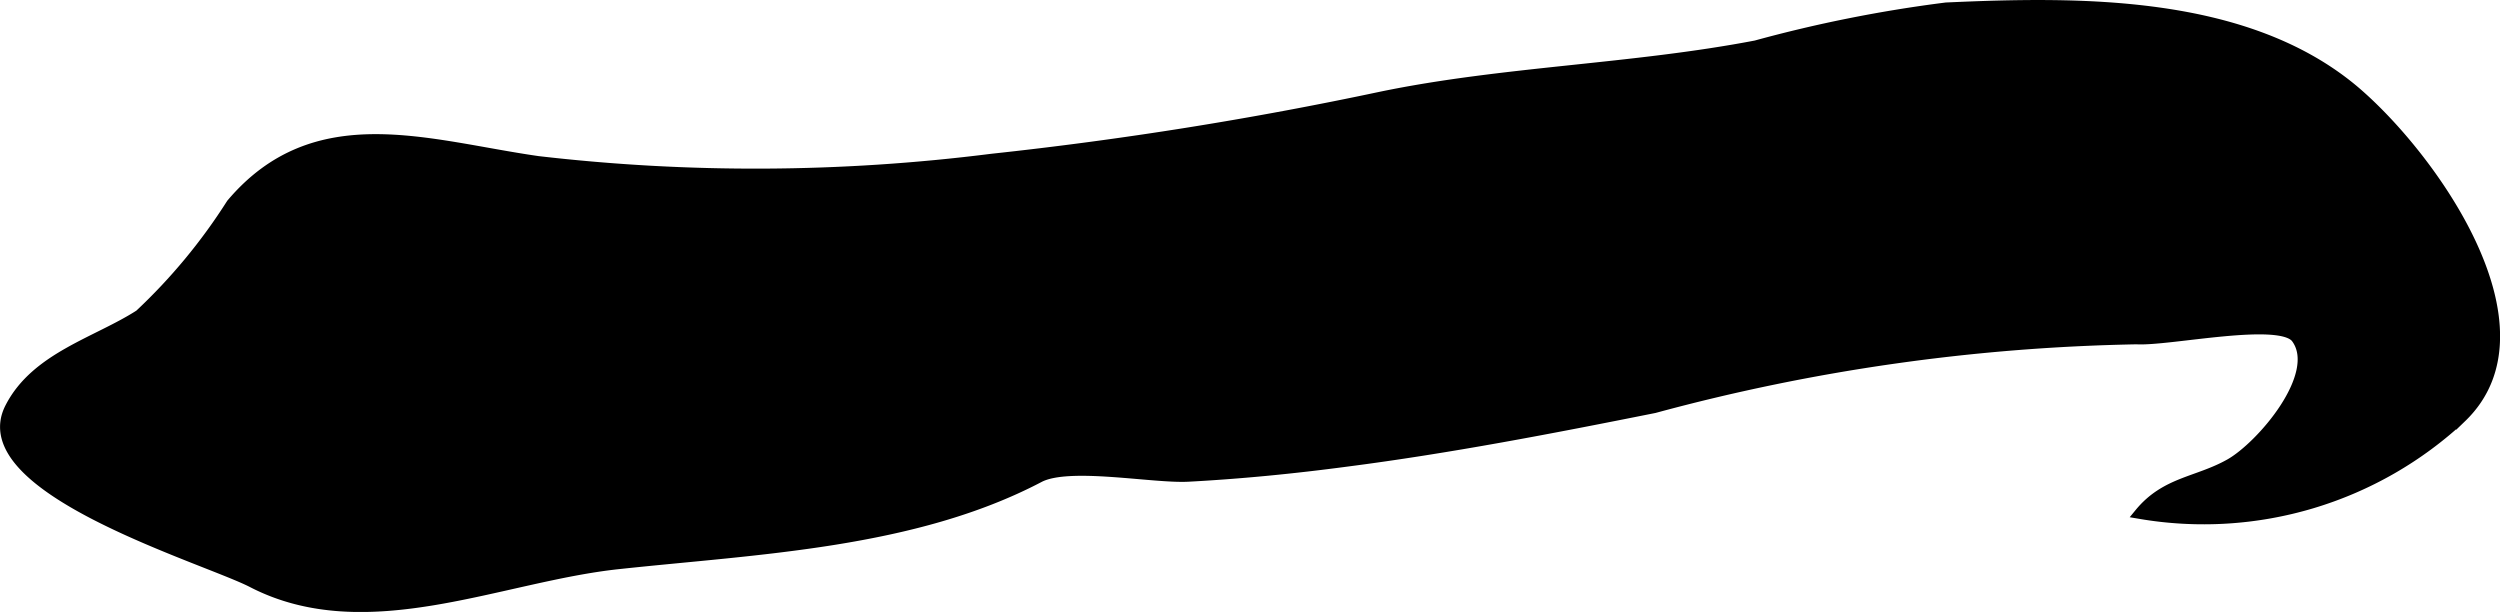 <?xml version="1.0" encoding="UTF-8"?>
<svg xmlns="http://www.w3.org/2000/svg"
     version="1.1"
     width="12.232mm"
     height="2.994mm"
     viewBox="0 0 34.674 8.486">
   <defs>
      <style type="text/css"><![CDATA[
      .a {
        stroke: #000;
        stroke-miterlimit: 10;
        stroke-width: 0.15px;
        fill-rule: evenodd;
      }
    ]]></style>
   </defs>
   <path class="a"
         d="M26.992.109c1.833-.083,4.136-.115,5.641,1.136,1.066.892,2.8,3.293,1.507,4.54A5.236,5.236,0,0,1,29.678,7.121c.361-.439.798-.429,1.25-.683.436-.245,1.295-1.242.924-1.749-.22-.304-1.765.038-2.219.011a27.459,27.459,0,0,0-6.689.954c-1.415.283-2.836.558-4.268.743-.729.097-1.466.17-2.201.209-.493.024-1.653-.205-2.064.012-1.741.913-3.909.993-5.829,1.2-1.649.175-3.498,1.073-5.079.258-.655-.34-3.946-1.304-3.357-2.426.358-.693,1.201-.902,1.792-1.283a7.937,7.937,0,0,0,1.274-1.538c1.164-1.377,2.711-.81,4.249-.59a26.16,26.16,0,0,0,6.295-.032,53.585,53.585,0,0,0,5.404-.863c1.69-.349,3.475-.38,5.194-.709A18.966,18.966,0,0,1,26.992.109Z"/>
</svg>
